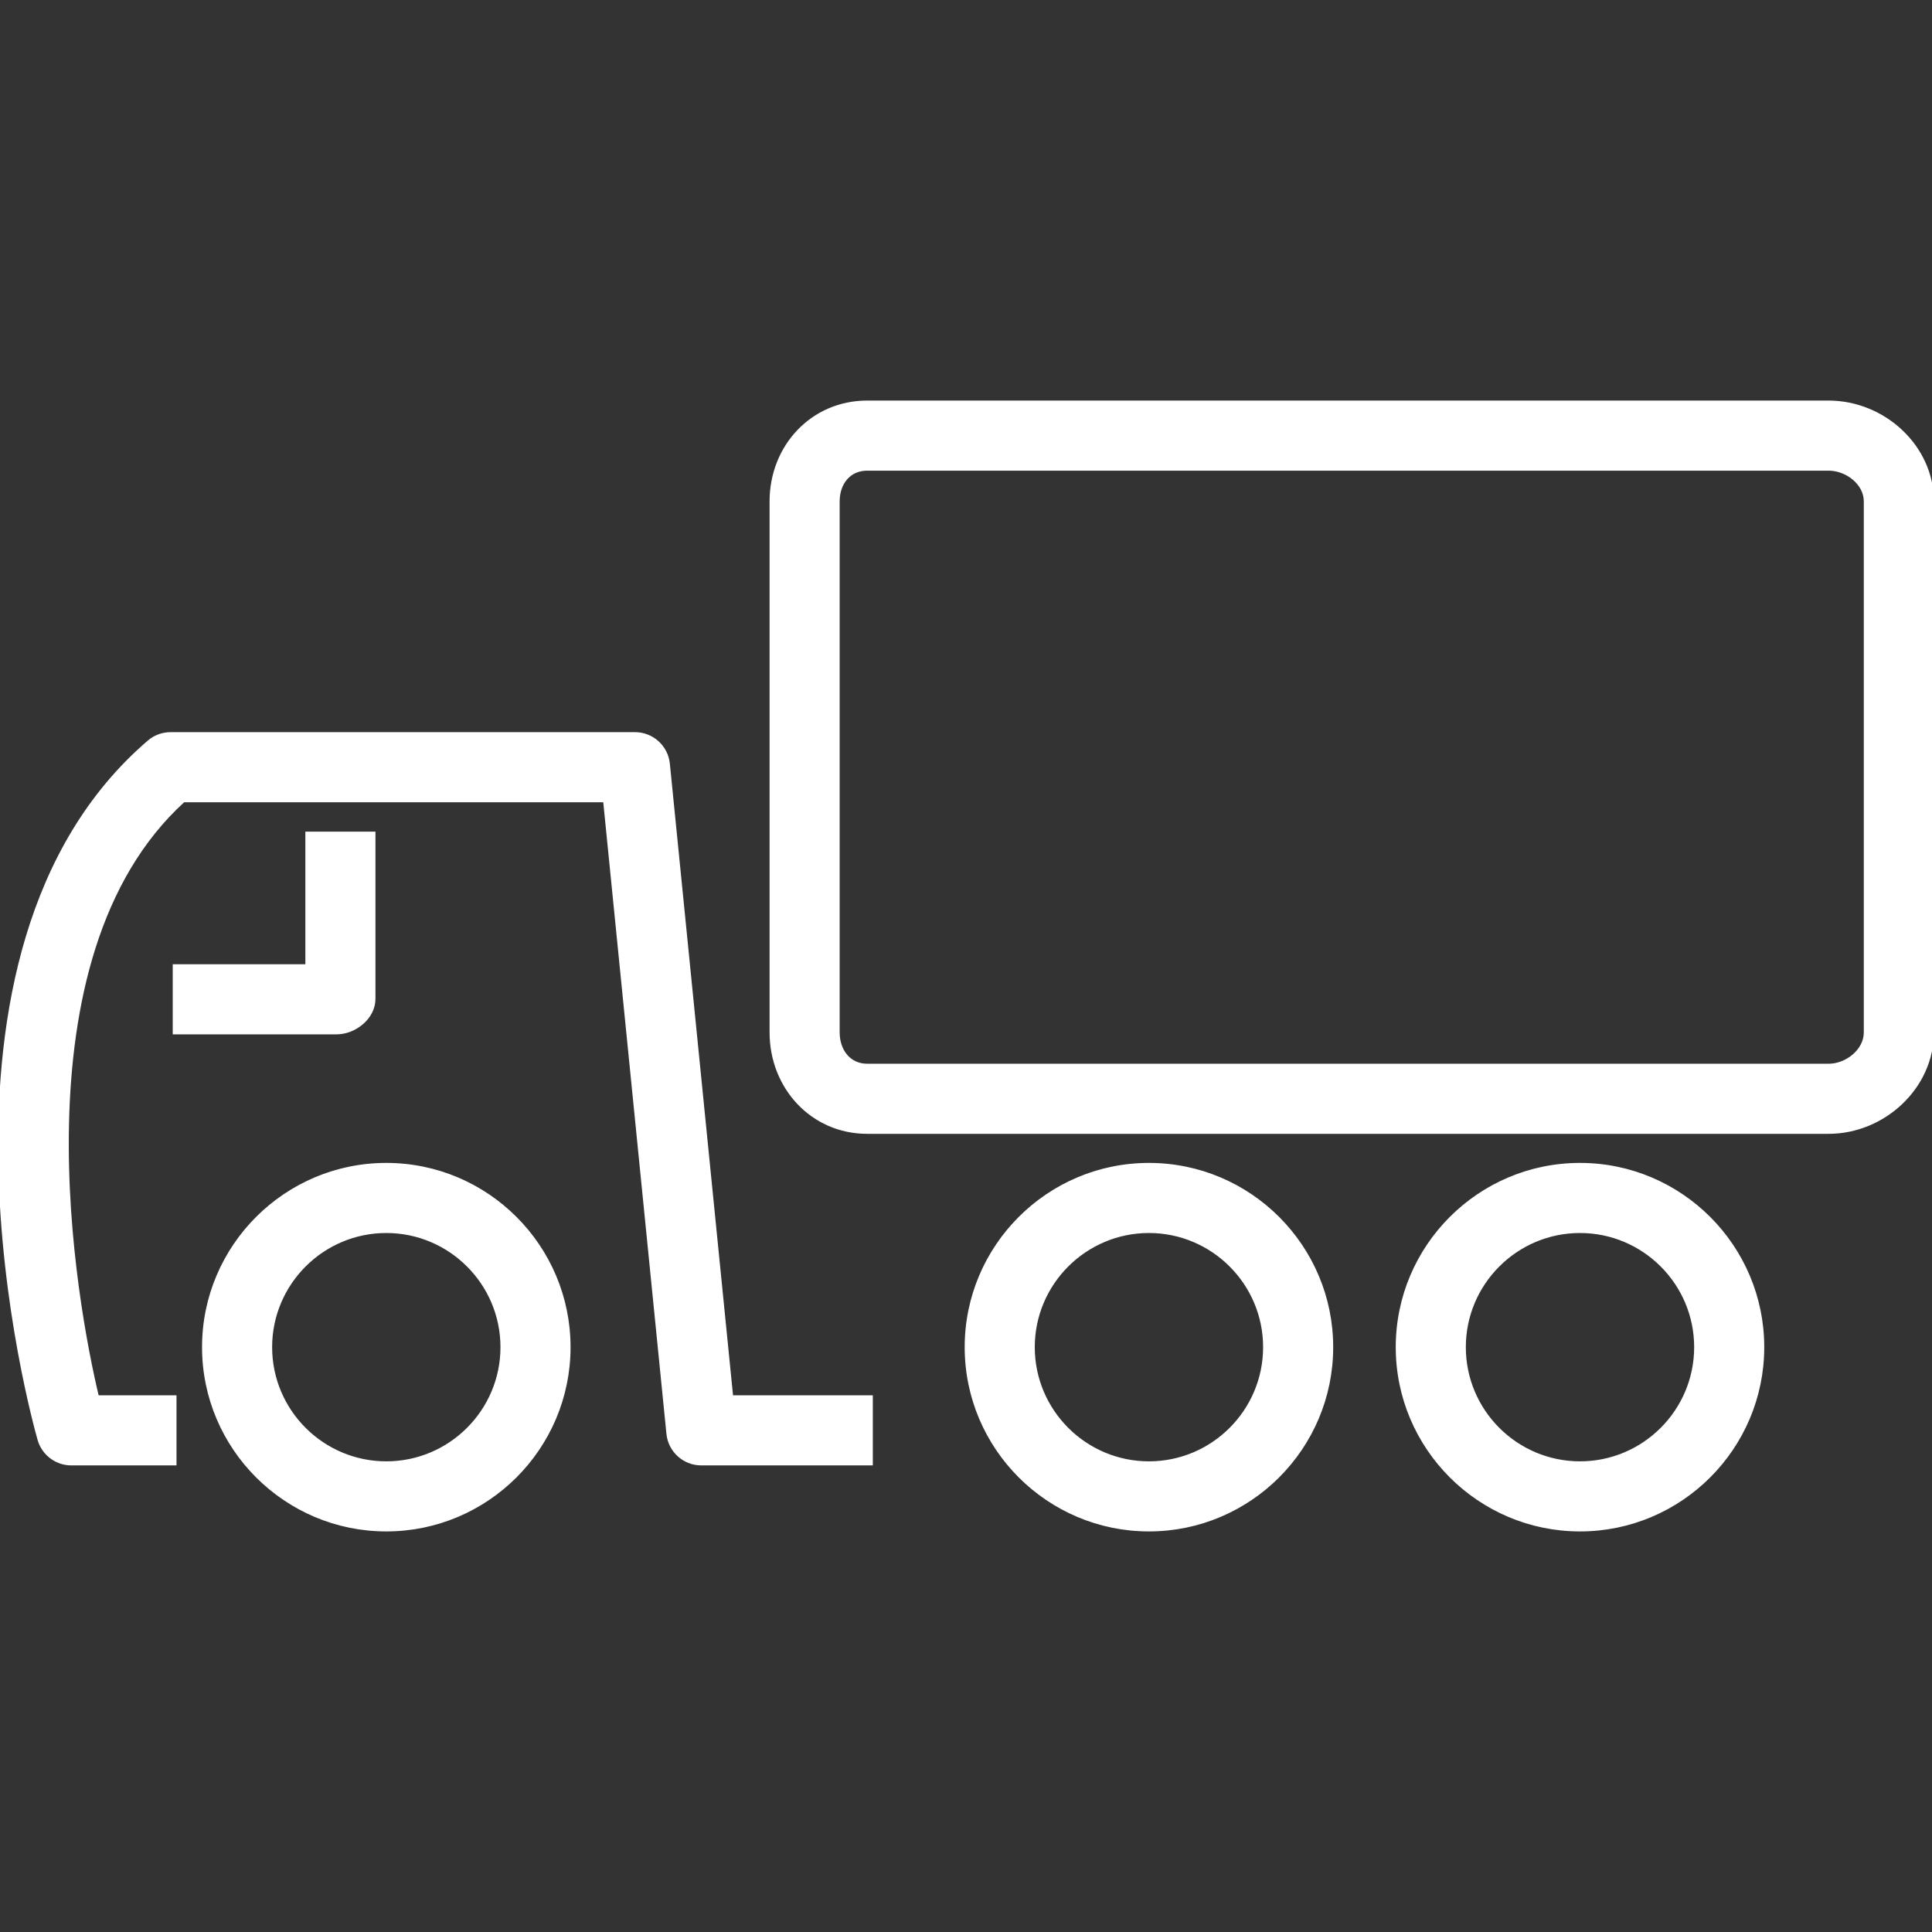 <!DOCTYPE svg PUBLIC "-//W3C//DTD SVG 1.1//EN" "http://www.w3.org/Graphics/SVG/1.1/DTD/svg11.dtd">
<!-- Uploaded to: SVG Repo, www.svgrepo.com, Transformed by: SVG Repo Mixer Tools -->
<svg fill="#fff" height="100px" width="100px" version="1.1" id="Layer_1" xmlns="http://www.w3.org/2000/svg" xmlns:xlink="http://www.w3.org/1999/xlink" viewBox="0 0 512 512" xml:space="preserve" stroke="#fff">
<rect x="0" y="0" width="512" height="512" fill="#333333" stroke="none"/>
<g id="SVGRepo_bgCarrier" stroke-width="0"/>
<g id="SVGRepo_iconCarrier"> <g> <g> <path d="M193.807,370.273L177.022,202.44c-0.446-4.492-4.231-7.912-8.744-7.912H45.256c-2.094,0-4.128,0.712-5.715,2.077 c-65.046,55.747-30.592,179.604-29.099,184.852c1.081,3.771,4.531,6.391,8.452,6.391h27.381v-17.574H25.742 C19.942,346.108,2.71,253.842,48.612,212.103h111.711l16.785,167.833c0.446,4.492,4.23,7.912,8.744,7.912h44.955v-17.574H193.807z "/> </g> </g> <g> <g> <path d="M102.373,308.684c-26.645,0-48.33,21.681-48.33,48.33c0,26.649,21.685,48.33,48.33,48.33 c26.645,0,48.33-21.681,48.33-48.33C150.703,330.365,129.018,308.684,102.373,308.684z M102.373,387.77 c-16.957,0-30.755-13.799-30.755-30.755c0-16.957,13.799-30.755,30.755-30.755c16.957,0,30.755,13.799,30.755,30.755 C133.129,373.971,119.33,387.77,102.373,387.77z"/> </g> </g> <g> <g> <path d="M304.48,308.684c-26.645,0-48.33,21.681-48.33,48.33c0,26.649,21.685,48.33,48.33,48.33s48.33-21.681,48.33-48.33 C352.81,330.365,331.125,308.684,304.48,308.684z M304.48,387.77c-16.957,0-30.755-13.799-30.755-30.755 c0-16.957,13.799-30.755,30.755-30.755c16.957,0,30.755,13.799,30.755,30.755C335.236,373.971,321.437,387.77,304.48,387.77z"/> </g> </g> <g> <g> <path d="M418.715,308.684c-26.645,0-48.33,21.681-48.33,48.33c0,26.649,21.685,48.33,48.33,48.33s48.33-21.681,48.33-48.33 C467.045,330.365,445.36,308.684,418.715,308.684z M418.715,387.77c-16.957,0-30.755-13.799-30.755-30.755 c0-16.957,13.799-30.755,30.755-30.755c16.957,0,30.755,13.799,30.755,30.755C449.47,373.971,435.671,387.77,418.715,387.77z"/> </g> </g> <g> <g> <path d="M81.424,220.89v35.149H46.275v17.574h42.917c4.857,0,9.806-4.013,9.806-8.865V220.89H81.424z"/> </g> </g> <g> <g> <path d="M484.602,106.656H229.806c-14.545,0-25.36,11.712-25.36,26.202v140.759c0,14.49,10.815,26.358,25.36,26.358h254.796 c14.545,0,27.398-11.869,27.398-26.358V132.858C512,118.368,499.147,106.656,484.602,106.656z M494.425,273.617 c0,4.801-4.966,8.784-9.823,8.784H229.806c-4.857,0-7.785-3.983-7.785-8.784V132.858c0-4.801,2.928-8.627,7.785-8.627h254.796 c4.857,0,9.823,3.826,9.823,8.627V273.617z"/> </g> </g> </g>
</svg>